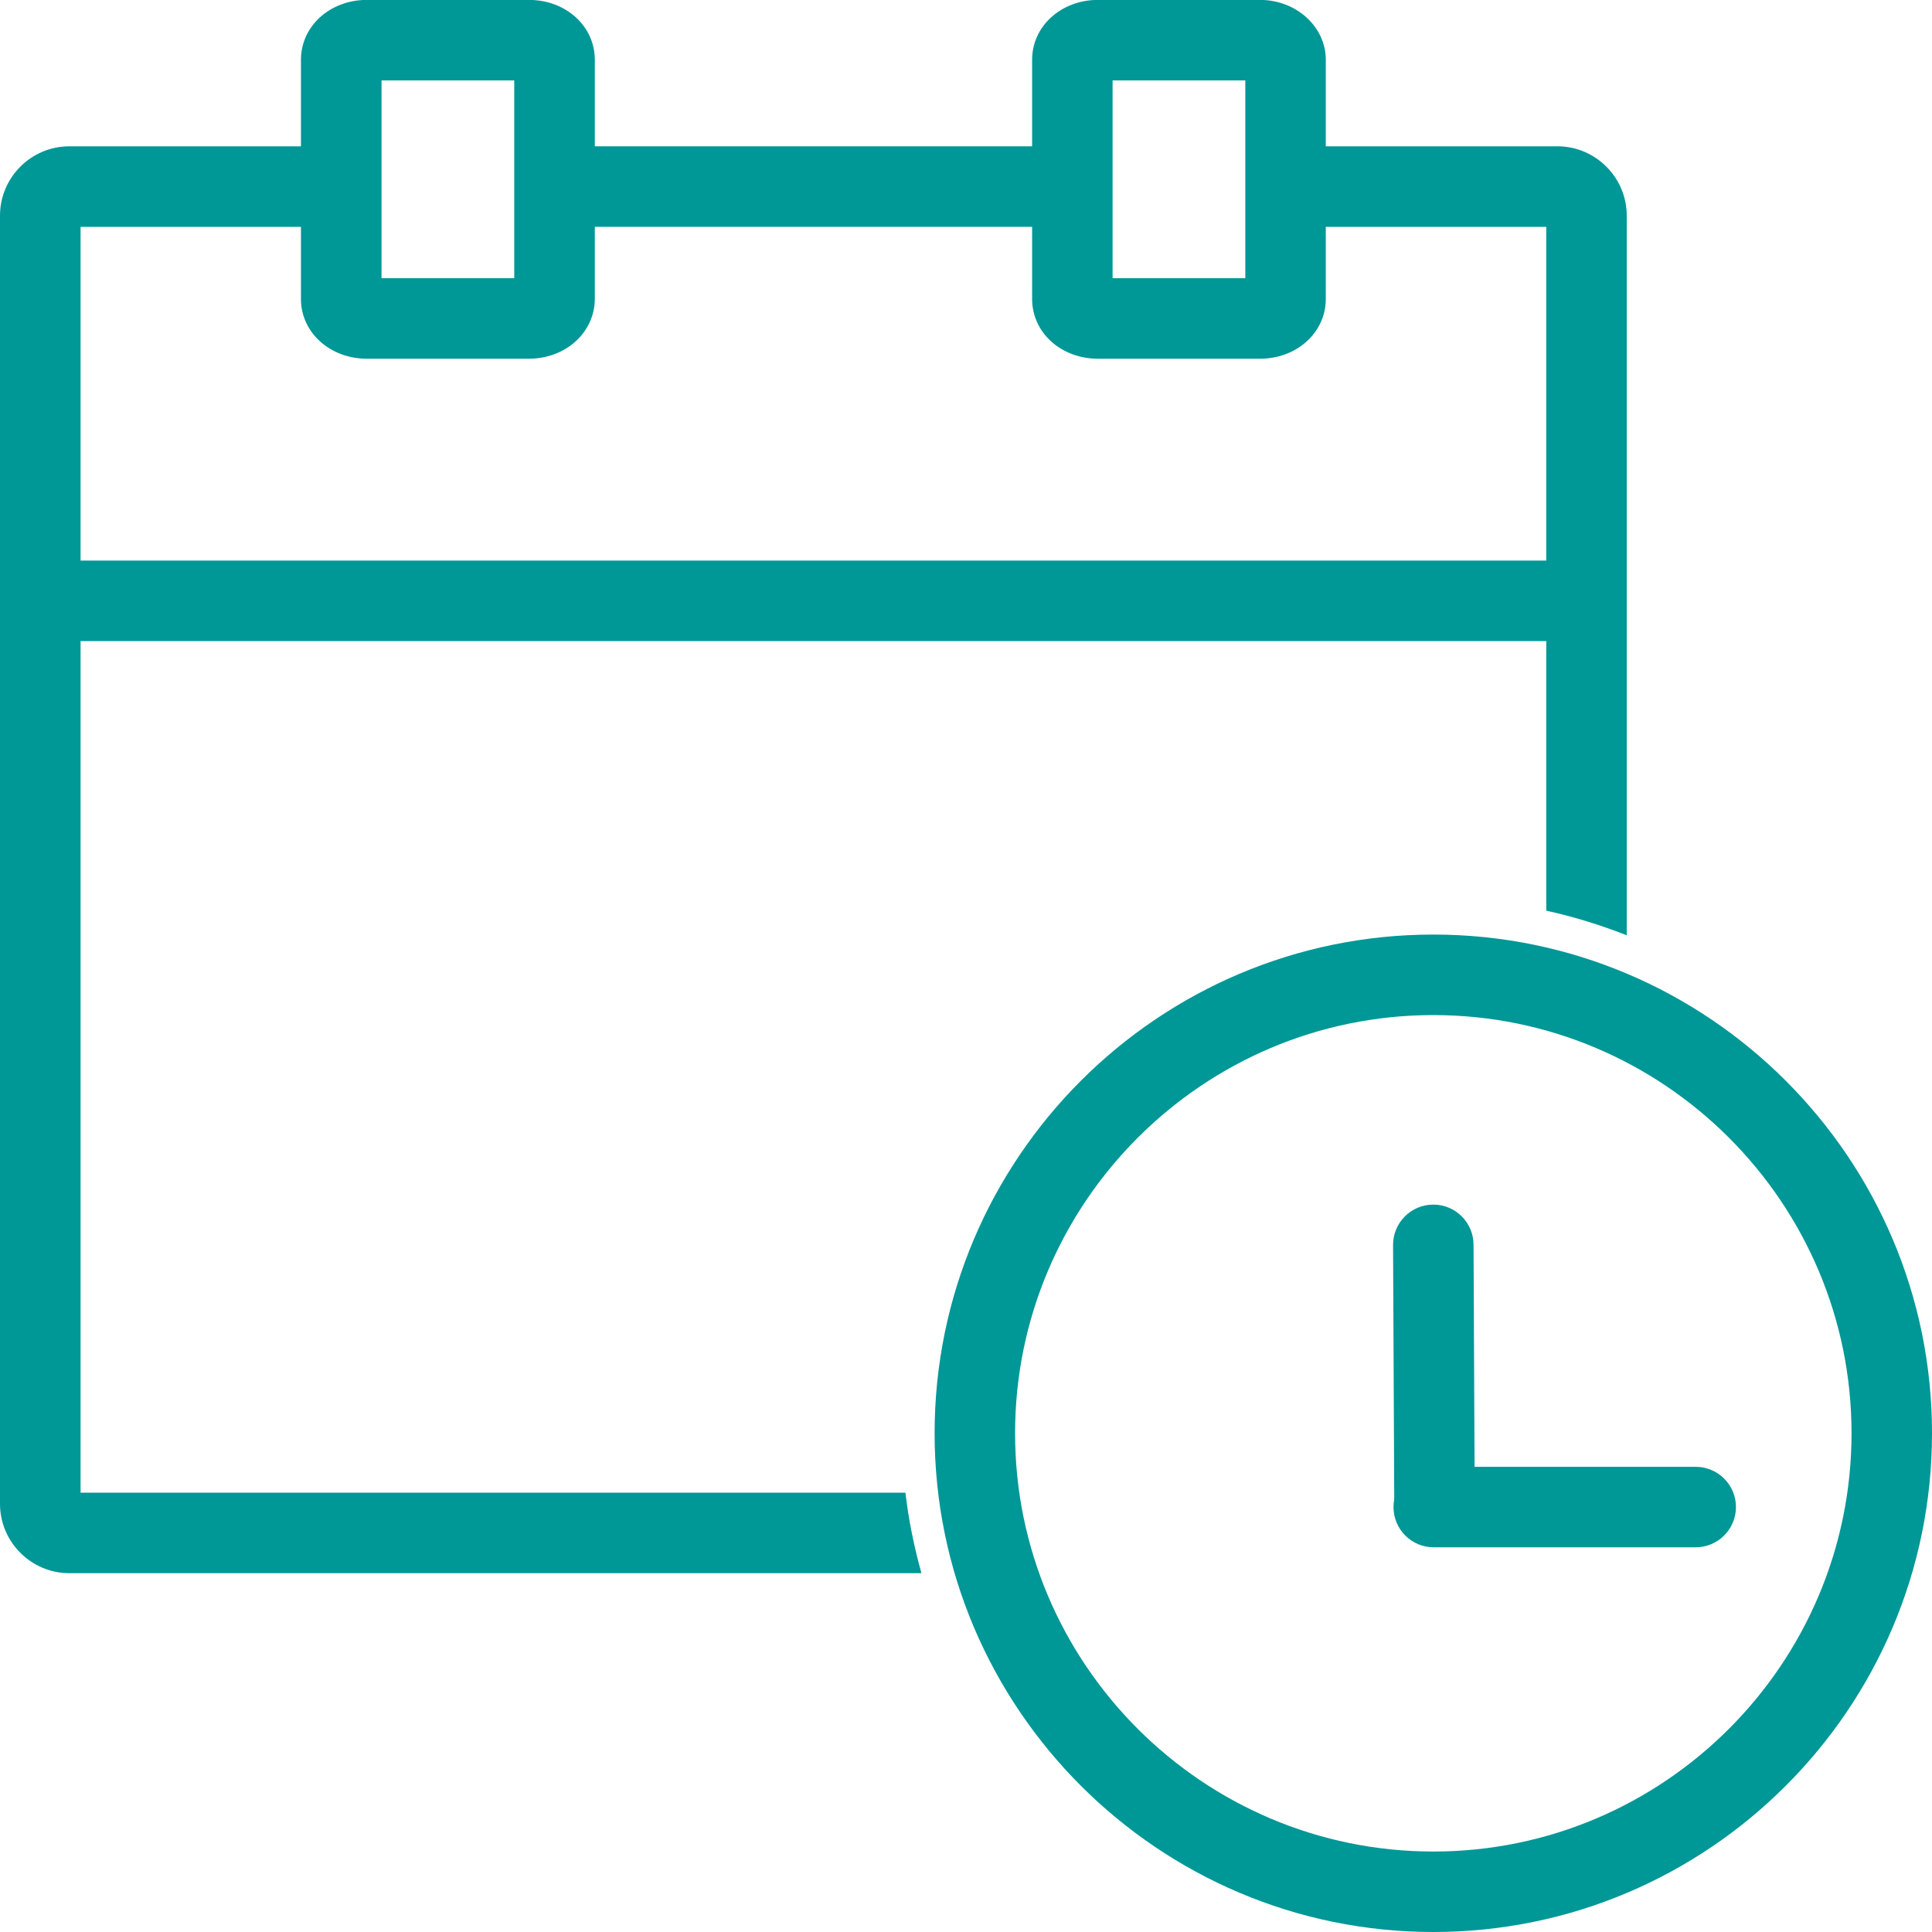 <?xml version="1.0" encoding="iso-8859-1"?>
<!-- Generator: Adobe Illustrator 19.1.0, SVG Export Plug-In . SVG Version: 6.00 Build 0)  -->
<svg version="1.1" id="Layer_1" xmlns="http://www.w3.org/2000/svg" xmlns:xlink="http://www.w3.org/1999/xlink" x="0px" y="0px"
	 viewBox="-180.5 -210.5 40 40" style="enable-background:new -180.5 -210.5 40 40;" xml:space="preserve">
<style type="text/css">
	.st0{fill:#009797;}
	.st1{fill:#009898;}
	.st2{fill:#009797;stroke:#009797;stroke-width:0.34;stroke-linecap:round;stroke-linejoin:round;stroke-miterlimit:10;}
	.st3{fill:#009797;stroke:#009797;stroke-width:0.339;stroke-linecap:round;stroke-linejoin:round;stroke-miterlimit:10;}
</style>
<g>
	<path class="st0" d="M-153.285-205.804h4.799v14.159c0.574,0.124,1.129,0.299,1.666,0.509v-14.898c0-0.792-0.645-1.437-1.436-1.437
		h-5.029c-0.459,0-0.832,0.373-0.832,0.833C-154.117-206.177-153.744-205.804-153.285-205.804z"/>
	<g>
		<rect x="-179.665" y="-198.894" class="st0" width="32.011" height="1.667"/>
	</g>
	<g>
		<path class="st0" d="M-169.553-203.073h-3.351c-0.764,0-1.365-0.543-1.365-1.237v-4.954c0-0.694,0.599-1.238,1.365-1.238h3.354
			c0.766,0,1.365,0.544,1.365,1.238v4.954C-168.189-203.616-168.789-203.073-169.553-203.073z M-172.601-204.74h2.748v-4.095h-2.748
			V-204.74z"/>
	</g>
	<g>
		<path class="st0" d="M-154.414-203.073h-3.352c-0.769,0-1.365-0.543-1.365-1.237v-4.954c0-0.694,0.6-1.238,1.365-1.238h3.352
			c0.752,0,1.363,0.556,1.363,1.238v4.954C-153.051-203.617-153.65-203.073-154.414-203.073z M-157.465-204.74h2.748v-4.095h-2.748
			V-204.74z"/>
	</g>
	<g>
		<rect x="-168.416" y="-207.471" class="st0" width="9.529" height="1.667"/>
	</g>
	<g>
		<path class="st0" d="M-150.824-170.5c-5.693,0-10.326-4.633-10.326-10.326c0-5.693,4.632-10.325,10.326-10.325
			c5.693,0,10.324,4.631,10.324,10.325C-140.5-175.132-145.131-170.5-150.824-170.5z M-150.824-189.484
			c-4.773,0-8.66,3.885-8.66,8.658c0,4.775,3.887,8.66,8.66,8.66c4.773,0,8.658-3.885,8.658-8.66
			C-142.166-185.6-146.049-189.484-150.824-189.484z"/>
	</g>
	<g>
		<path class="st0" d="M-150.801-178.496c-0.459,0-0.83-0.371-0.832-0.83l-0.025-5.396c-0.002-0.461,0.369-0.836,0.83-0.838
			c0,0,0.002,0,0.004,0c0.459,0,0.83,0.371,0.832,0.83l0.025,5.396c0.002,0.461-0.369,0.836-0.83,0.838
			C-150.797-178.496-150.799-178.496-150.801-178.496z"/>
	</g>
	<g>
		<path class="st0" d="M-145.393-178.465h-5.424c-0.461,0-0.832-0.373-0.832-0.834c0-0.459,0.371-0.832,0.832-0.832h5.424
			c0.461,0,0.834,0.373,0.834,0.832C-144.559-178.838-144.932-178.465-145.393-178.465z"/>
	</g>
</g>
<path class="st0" d="M-161.754-179.596h-17.078v-26.208h4.778c0.46,0,0.832-0.374,0.832-0.834c0-0.46-0.374-0.833-0.833-0.833
	h-5.009c-0.791,0-1.436,0.644-1.436,1.436v26.67c0,0.791,0.645,1.436,1.436,1.436h17.641
	C-161.573-178.471-161.688-179.025-161.754-179.596z"/>
</svg>

